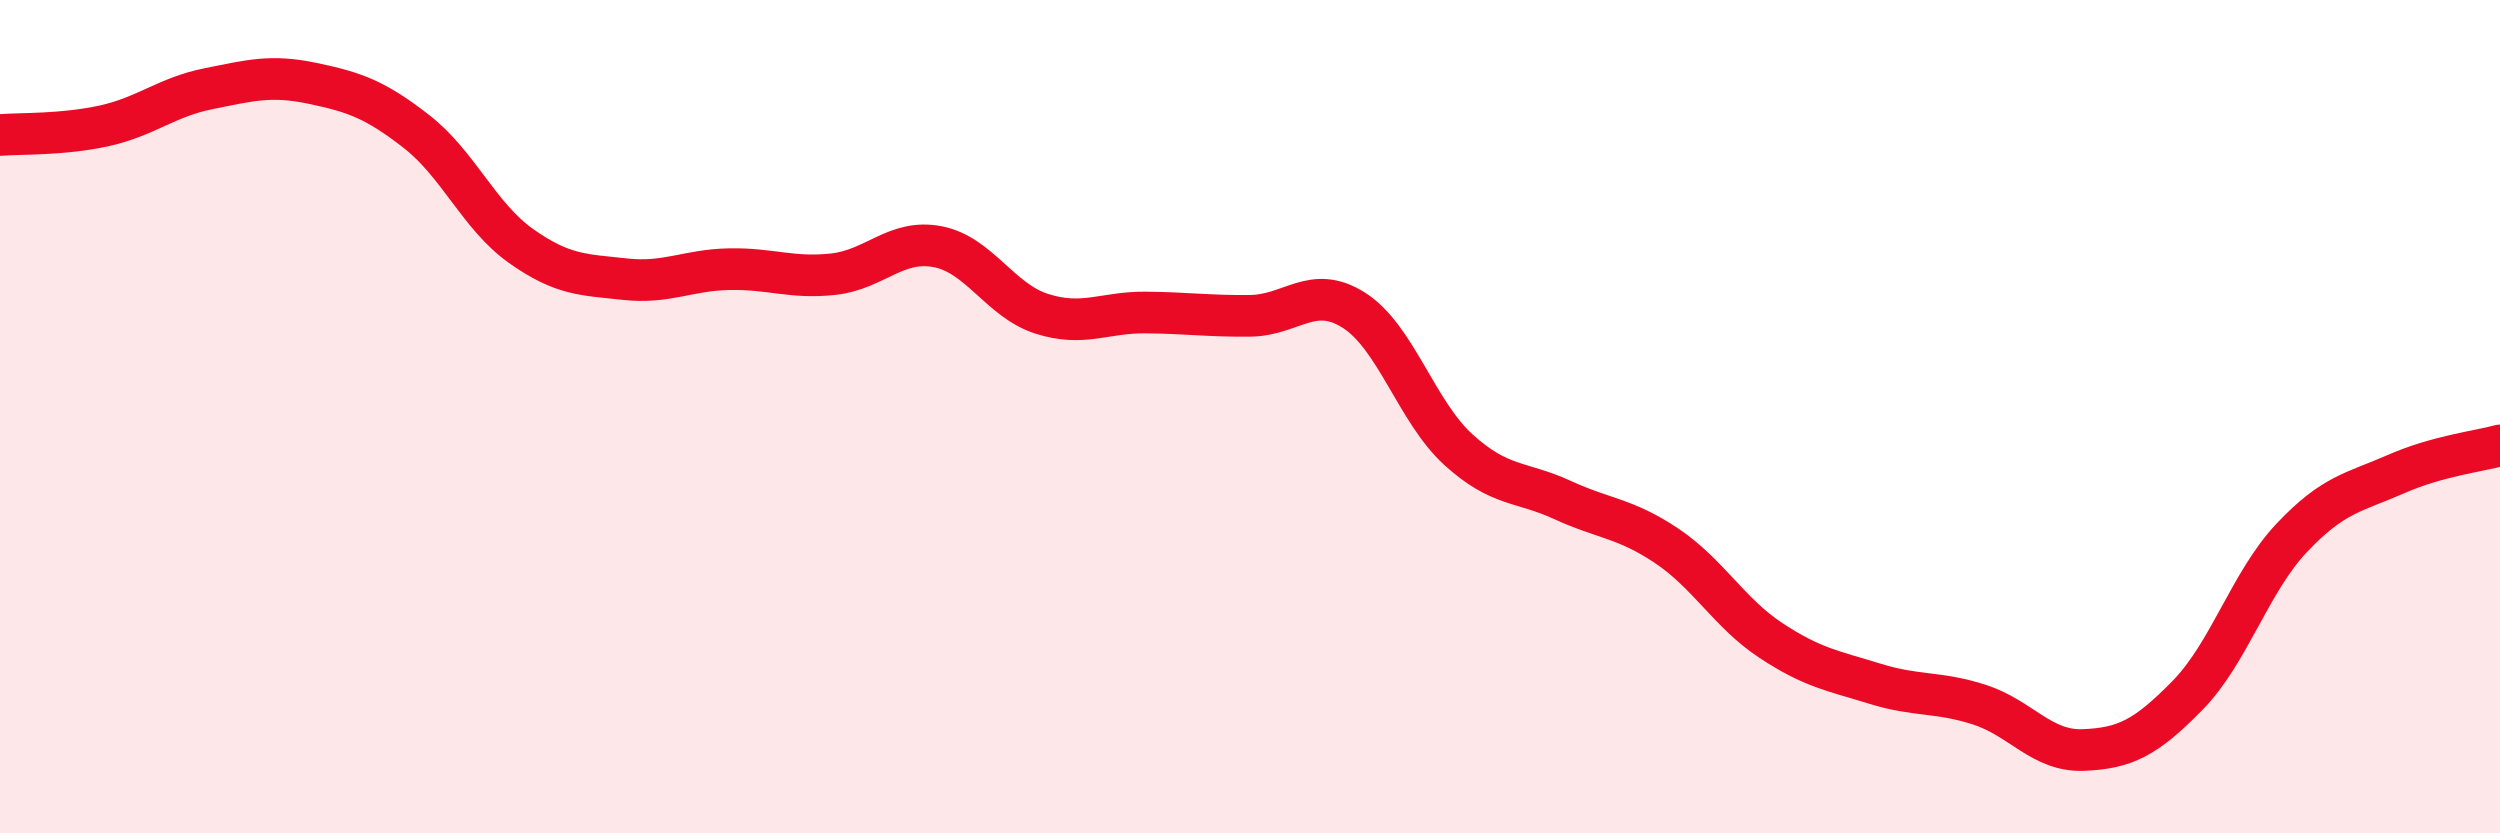
    <svg width="60" height="20" viewBox="0 0 60 20" xmlns="http://www.w3.org/2000/svg">
      <path
        d="M 0,3.24 C 0.5,3.2 1.5,3.24 2.5,3.02 C 3.5,2.8 4,2.33 5,2.13 C 6,1.93 6.5,1.79 7.5,2 C 8.5,2.21 9,2.38 10,3.16 C 11,3.94 11.5,5.19 12.5,5.9 C 13.5,6.61 14,6.59 15,6.7 C 16,6.81 16.5,6.48 17.5,6.46 C 18.5,6.44 19,6.69 20,6.58 C 21,6.47 21.5,5.73 22.5,5.92 C 23.5,6.11 24,7.21 25,7.53 C 26,7.85 26.5,7.49 27.5,7.5 C 28.5,7.51 29,7.59 30,7.58 C 31,7.57 31.5,6.81 32.5,7.45 C 33.5,8.09 34,9.88 35,10.79 C 36,11.7 36.5,11.54 37.5,12 C 38.5,12.46 39,12.43 40,13.1 C 41,13.77 41.5,14.71 42.5,15.37 C 43.5,16.03 44,16.1 45,16.41 C 46,16.72 46.5,16.59 47.5,16.91 C 48.5,17.23 49,18.04 50,18 C 51,17.96 51.5,17.71 52.5,16.69 C 53.5,15.67 54,13.97 55,12.91 C 56,11.85 56.5,11.82 57.5,11.38 C 58.5,10.94 59.5,10.83 60,10.69L60 20L0 20Z"
        fill="#EB0A25"
        opacity="0.1"
        stroke-linecap="round"
        stroke-linejoin="round"
      />
      <path
        d="M 0,3.24 C 0.5,3.2 1.5,3.24 2.5,3.02 C 3.5,2.8 4,2.33 5,2.13 C 6,1.93 6.5,1.79 7.5,2 C 8.5,2.21 9,2.38 10,3.16 C 11,3.94 11.5,5.19 12.5,5.9 C 13.5,6.61 14,6.59 15,6.7 C 16,6.81 16.5,6.48 17.5,6.46 C 18.5,6.44 19,6.69 20,6.58 C 21,6.47 21.5,5.73 22.5,5.92 C 23.5,6.11 24,7.21 25,7.53 C 26,7.85 26.5,7.49 27.5,7.5 C 28.5,7.51 29,7.59 30,7.58 C 31,7.57 31.5,6.81 32.5,7.45 C 33.5,8.09 34,9.88 35,10.79 C 36,11.7 36.5,11.54 37.5,12 C 38.5,12.46 39,12.43 40,13.1 C 41,13.77 41.5,14.71 42.5,15.37 C 43.5,16.03 44,16.1 45,16.41 C 46,16.72 46.5,16.59 47.5,16.91 C 48.5,17.23 49,18.04 50,18 C 51,17.96 51.5,17.71 52.5,16.69 C 53.5,15.67 54,13.97 55,12.91 C 56,11.85 56.5,11.82 57.5,11.38 C 58.5,10.94 59.5,10.83 60,10.69"
        stroke="#EB0A25"
        stroke-width="1"
        fill="none"
        stroke-linecap="round"
        stroke-linejoin="round"
      />
    </svg>
  